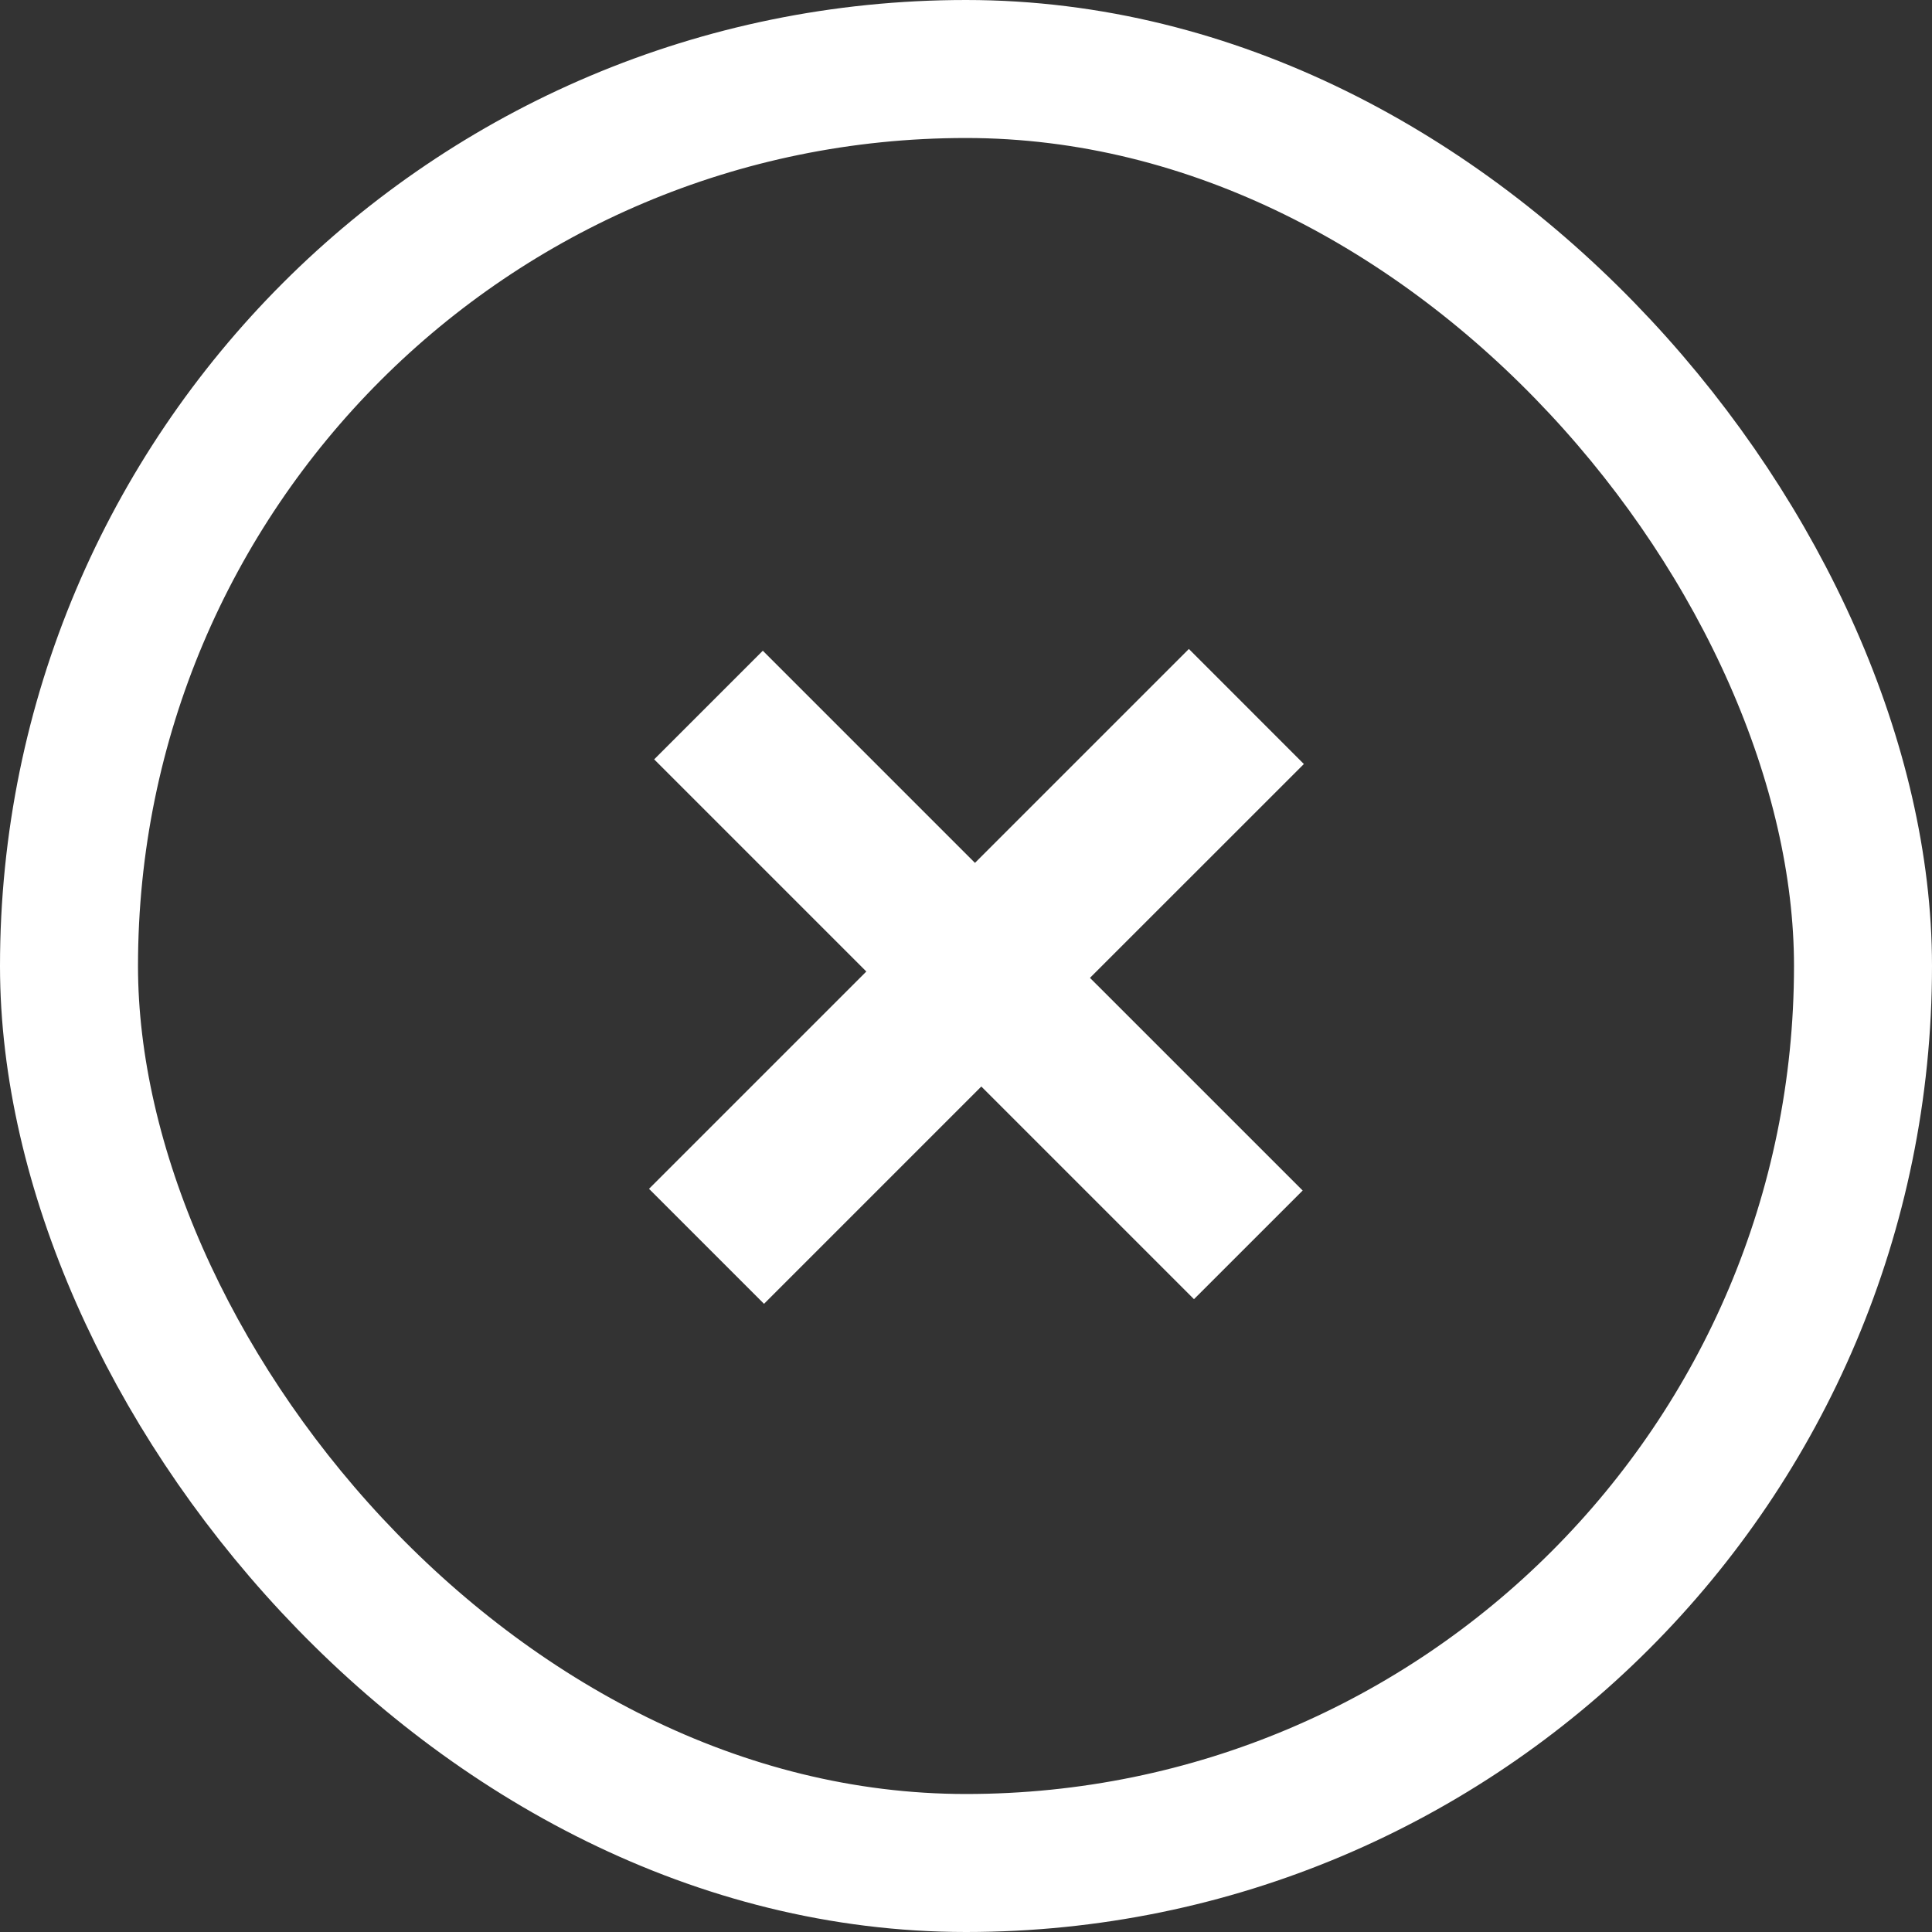 <?xml version="1.0" encoding="UTF-8"?> <svg xmlns="http://www.w3.org/2000/svg" width="42" height="42" viewBox="0 0 42 42" fill="none"><rect x="0" y="0" width="42" height="42" fill="#333333" stroke="none"/><rect x="1.5" y="1.5" width="39" height="39" rx="19.5" stroke="white" stroke-width="3"></rect><path d="M21.333 23.62L16.609 28.344L14.109 25.844L18.833 21.12L14.221 16.508L16.583 14.146L21.195 18.758L25.845 14.108L28.345 16.609L23.695 21.258L28.319 25.881L25.956 28.243L21.333 23.62Z" fill="white"></path></svg> 